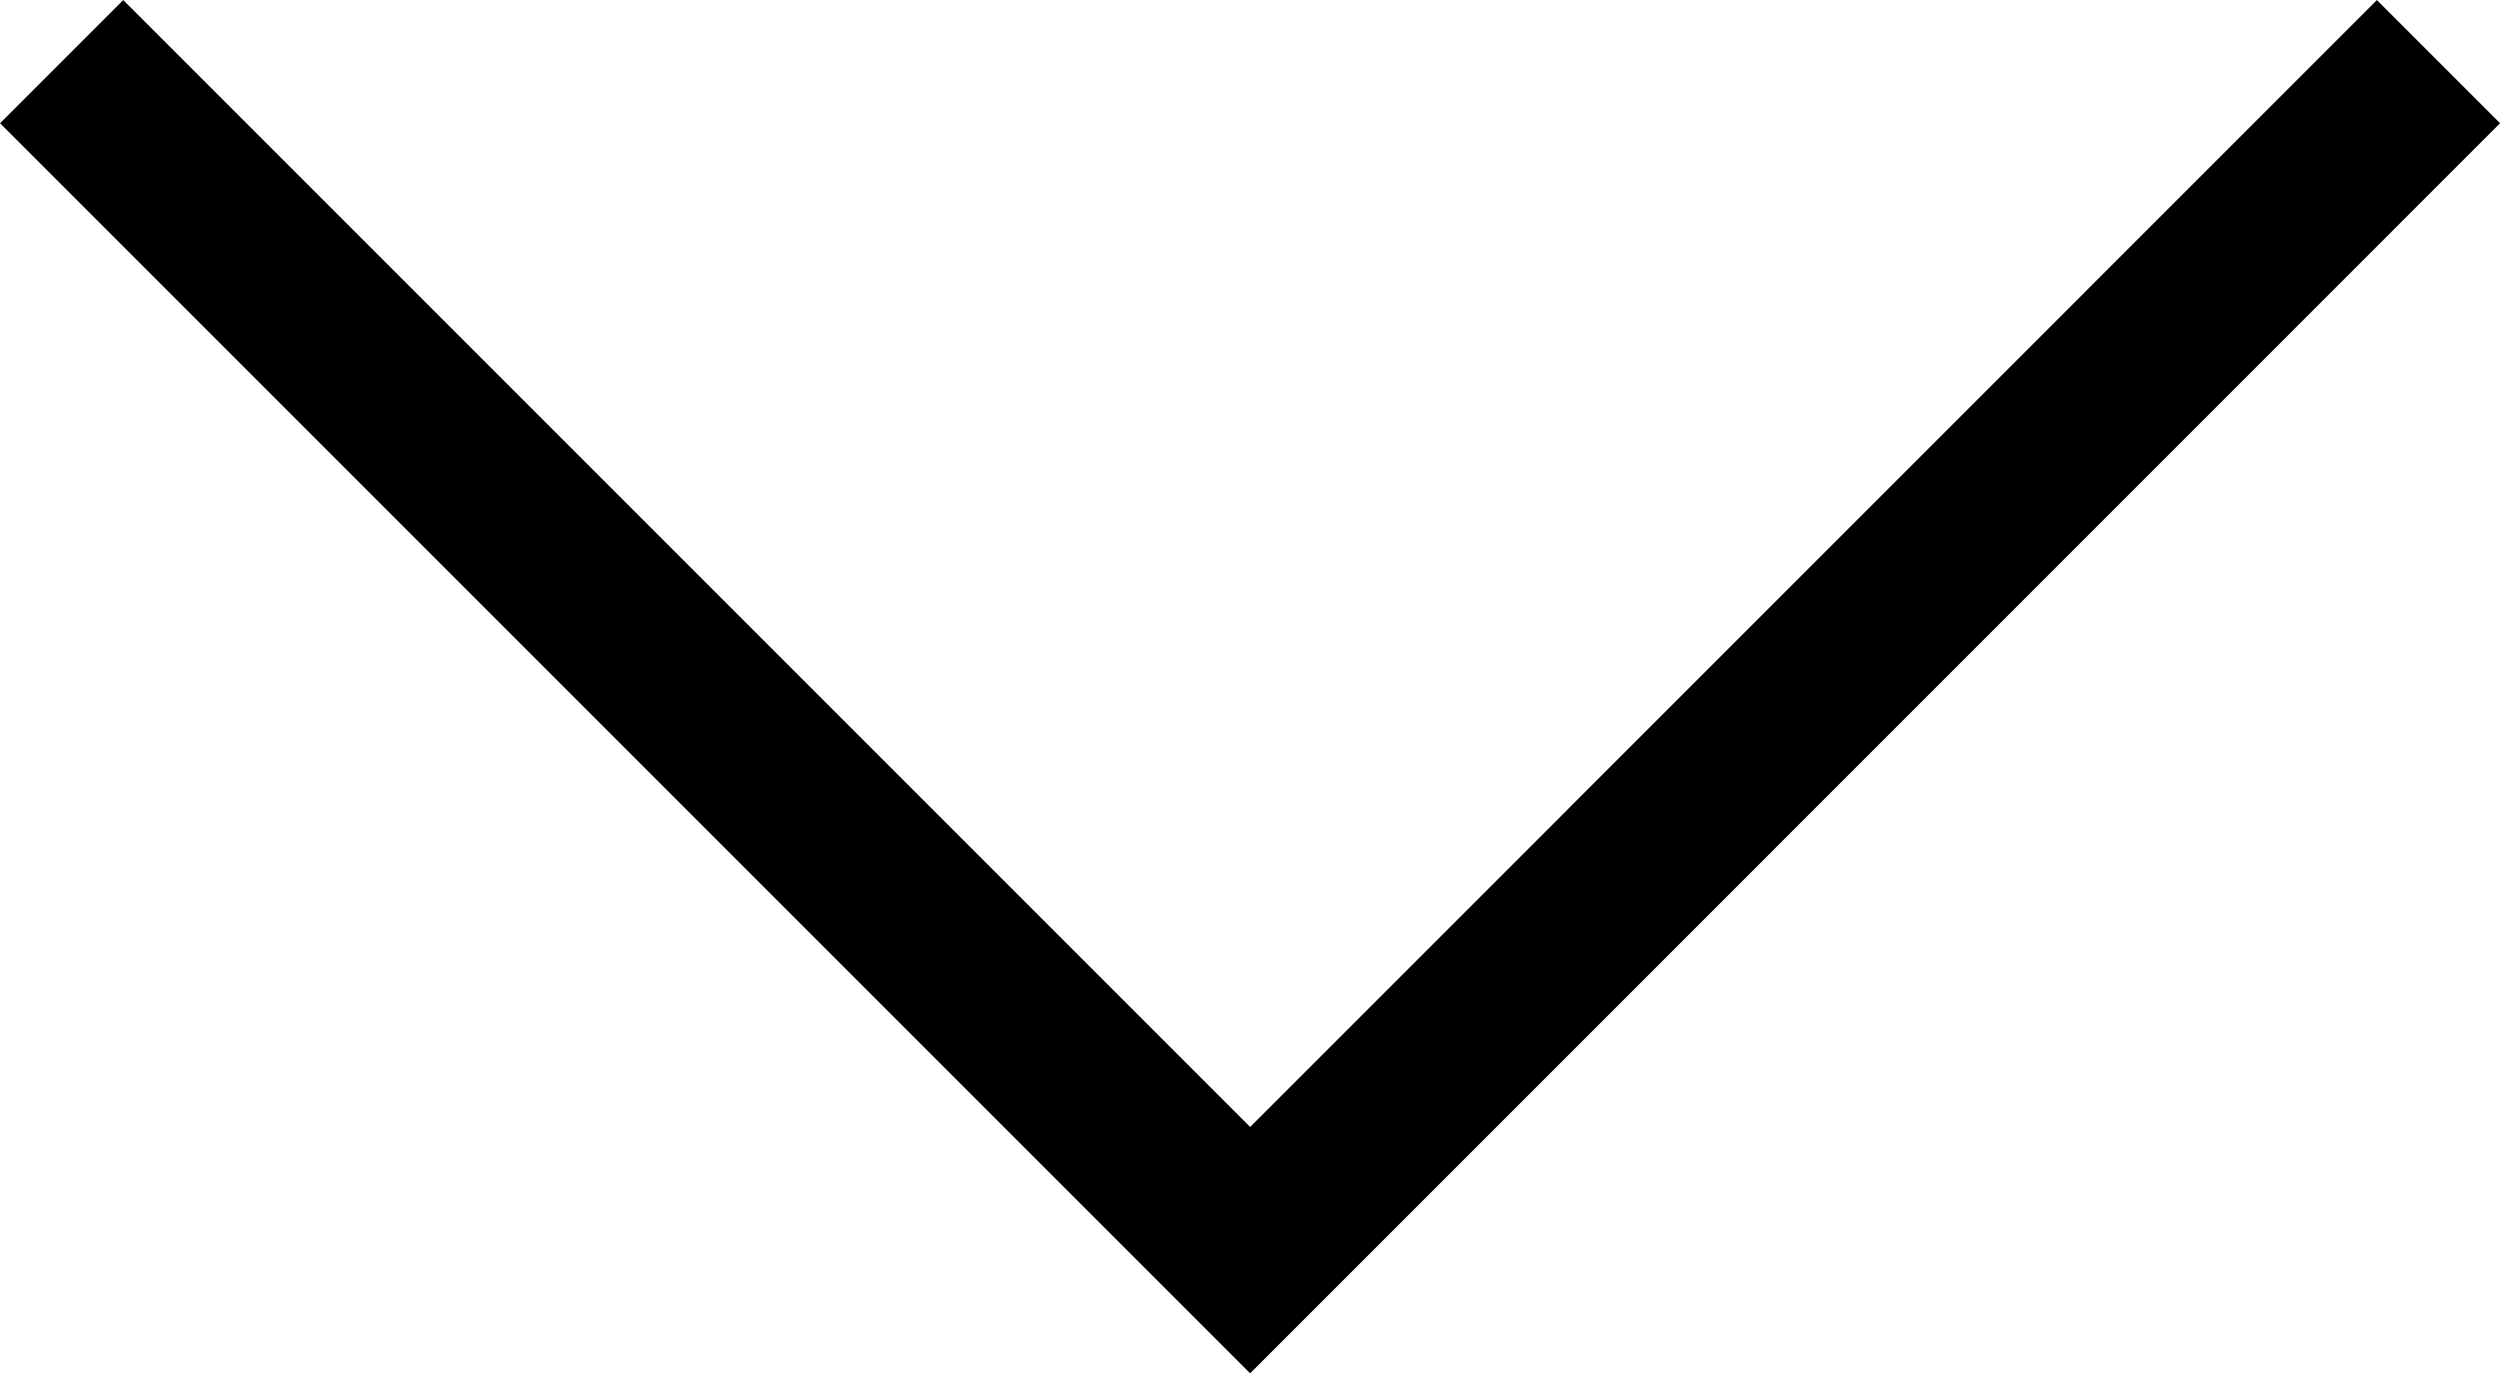 <svg xmlns="http://www.w3.org/2000/svg" width="17.222" height="9.46" viewBox="0 0 17.222 9.46">
  <path id="Path_187085" data-name="Path 187085" d="M15.525,0,7.763,7.763,0,0" transform="translate(0.849 0.849)" fill="none" stroke="#000" stroke-linecap="square" stroke-width="1.2"/>
</svg>
